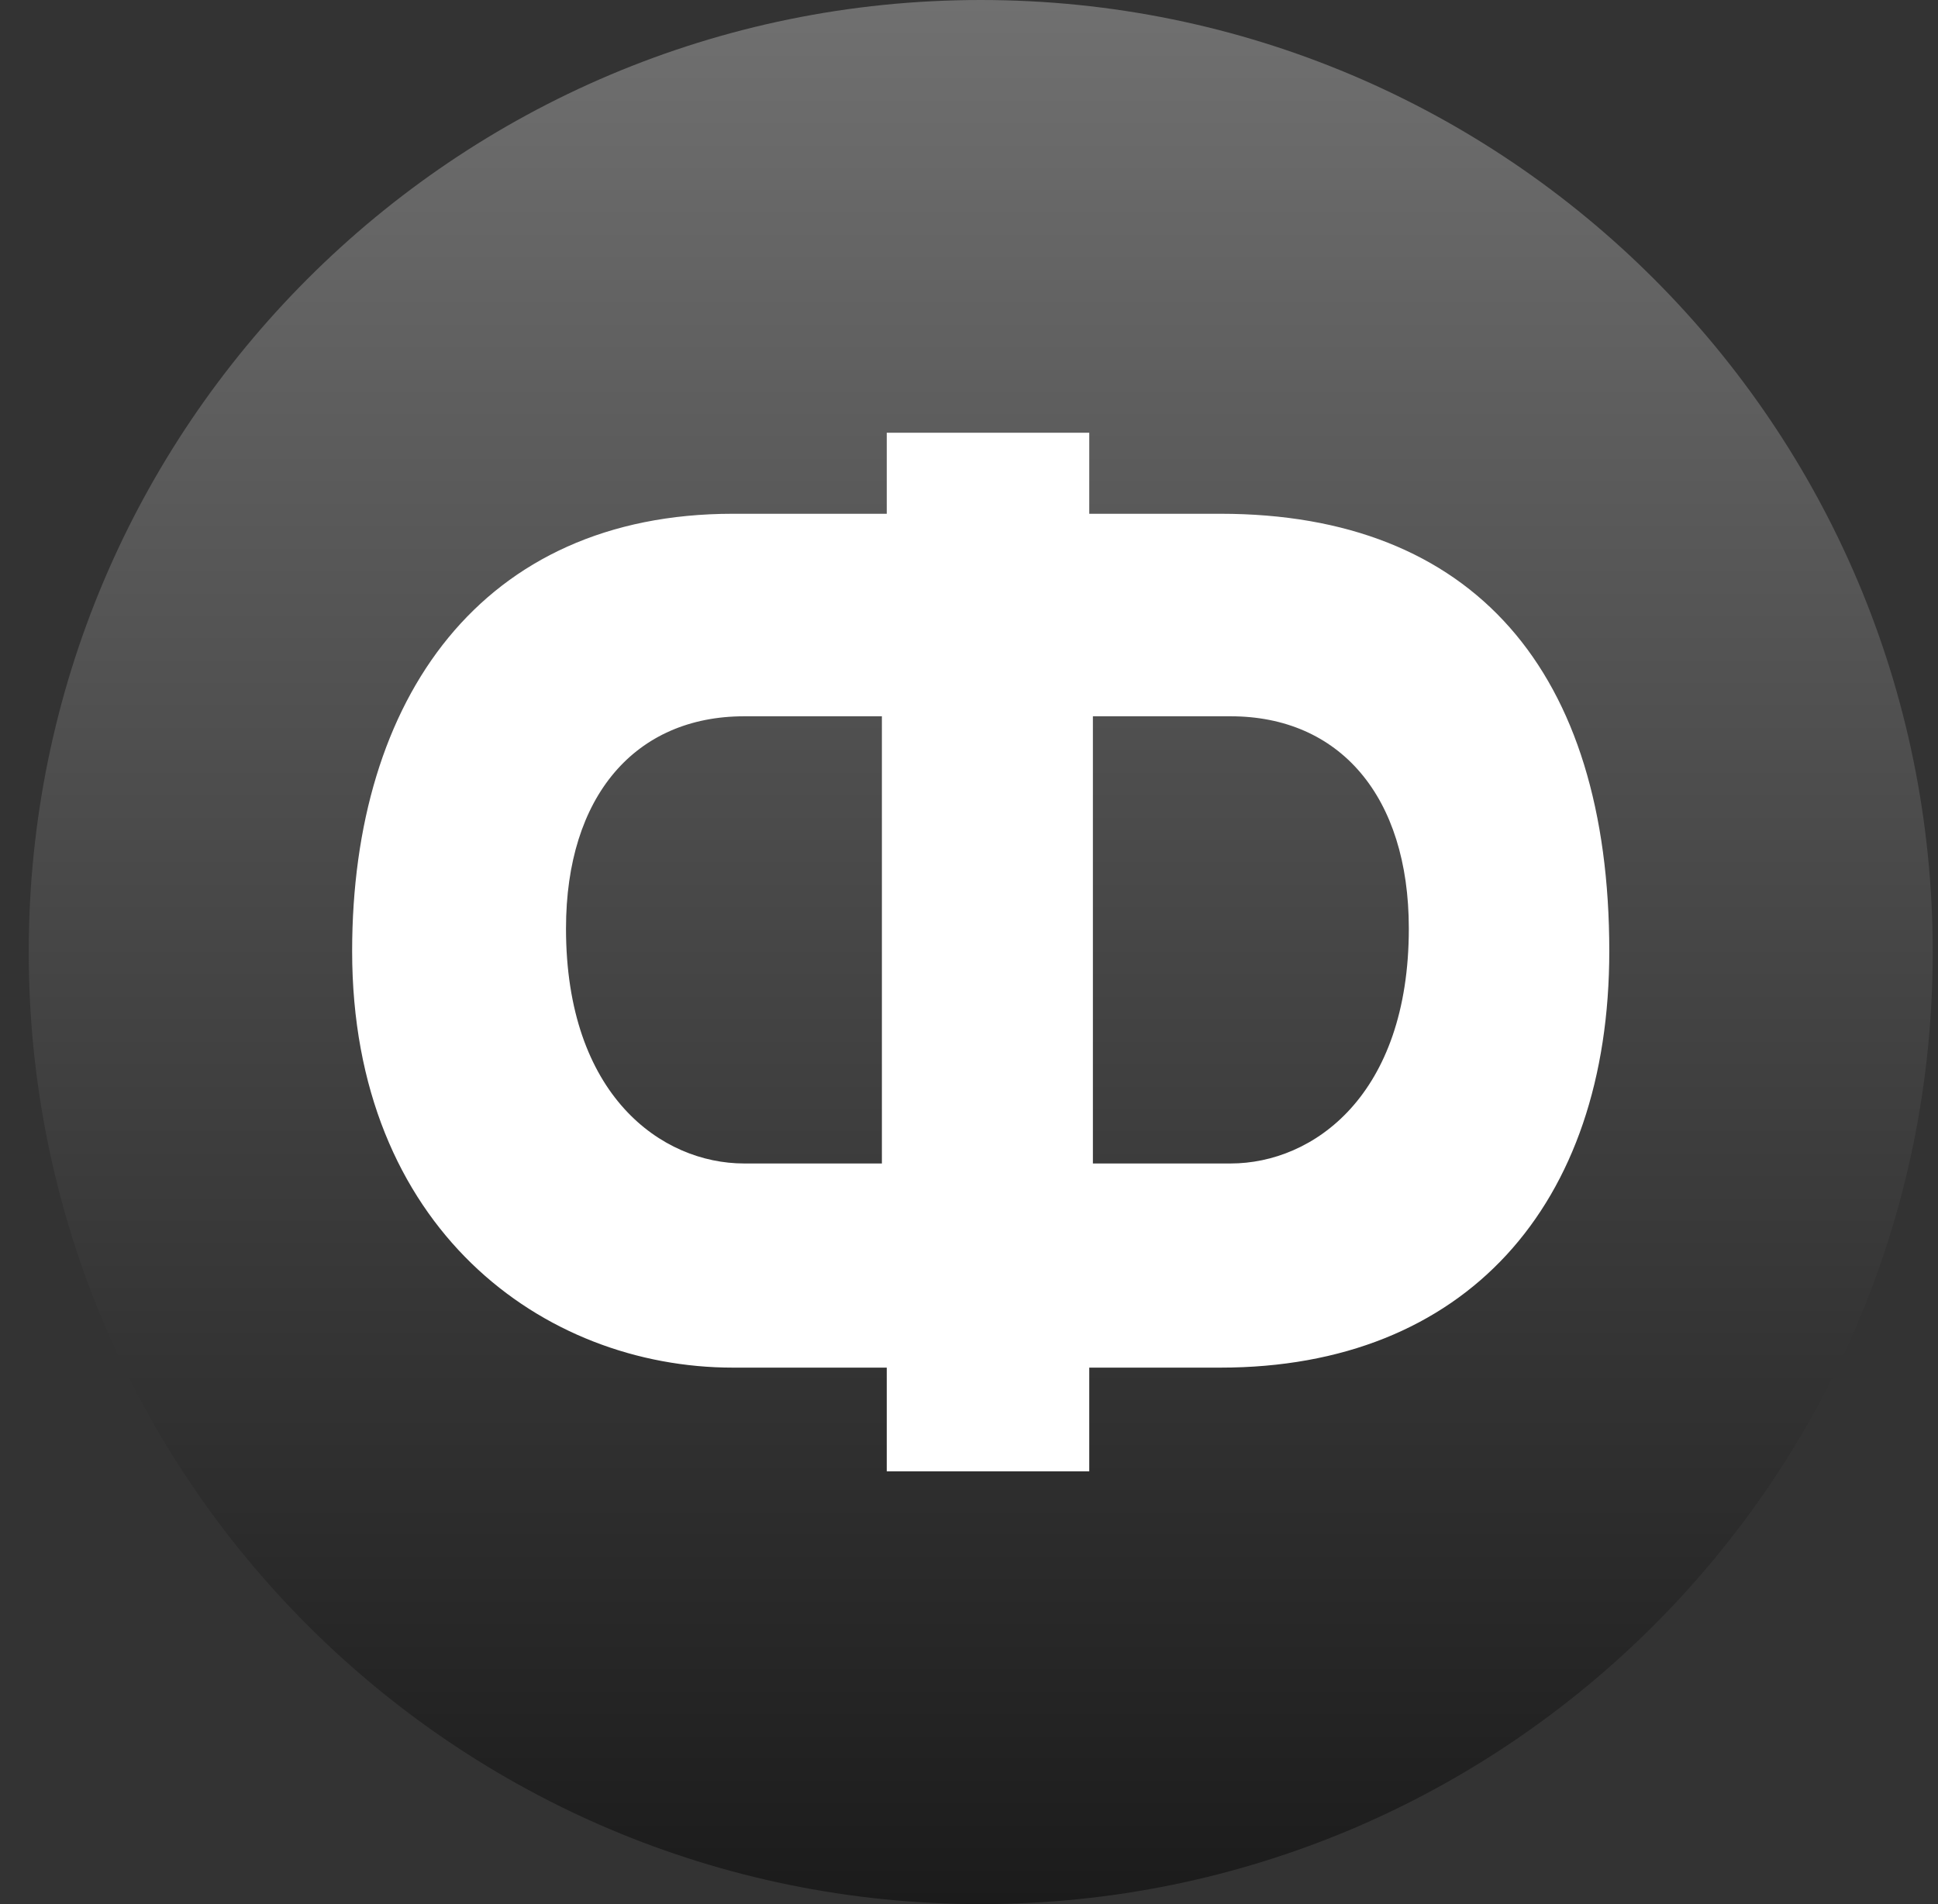 <svg width="57" height="56" viewBox="0 0 57 56" fill="none" xmlns="http://www.w3.org/2000/svg">
<rect x="0" y="0" width="57" height="56" fill="#333333" stroke="none"/>
<g clip-path="url(#clip0_3968_101)">
<path d="M56.845 28C56.845 12.536 44.309 0 28.845 0C13.381 0 0.845 12.536 0.845 28C0.845 43.464 13.381 56 28.845 56C44.309 56 56.845 43.464 56.845 28Z" fill="url(#paint0_linear_3968_101)"/>
<path fill-rule="evenodd" clip-rule="evenodd" d="M26.081 43.272H32.037V40.222H35.897C43.091 40.222 47.332 35.456 47.332 27.975C47.332 19.732 43.33 15.11 35.897 15.11H32.037V12.727H26.081V15.11H21.555C14.169 15.11 10.357 20.542 10.357 27.975C10.357 36.123 15.98 40.222 21.555 40.222H26.081V43.272ZM25.938 34.218V21.066H21.888C18.696 21.066 16.647 23.401 16.647 27.308C16.647 32.216 19.458 34.218 21.888 34.218H25.938ZM32.144 21.066V34.218H36.194C38.624 34.218 41.436 32.216 41.436 27.308C41.436 23.401 39.387 21.066 36.194 21.066H32.144Z" fill="white"/>
</g>
<defs>
<linearGradient id="paint0_linear_3968_101" x1="28.845" y1="0" x2="28.845" y2="56" gradientUnits="userSpaceOnUse">
<stop stop-color="#707070"/>
<stop offset="1" stop-color="#1B1B1B"/>
</linearGradient>
<clipPath id="clip0_3968_101">
<rect width="56" height="56" fill="white" transform="translate(0.845)"/>
</clipPath>
</defs>
</svg>
